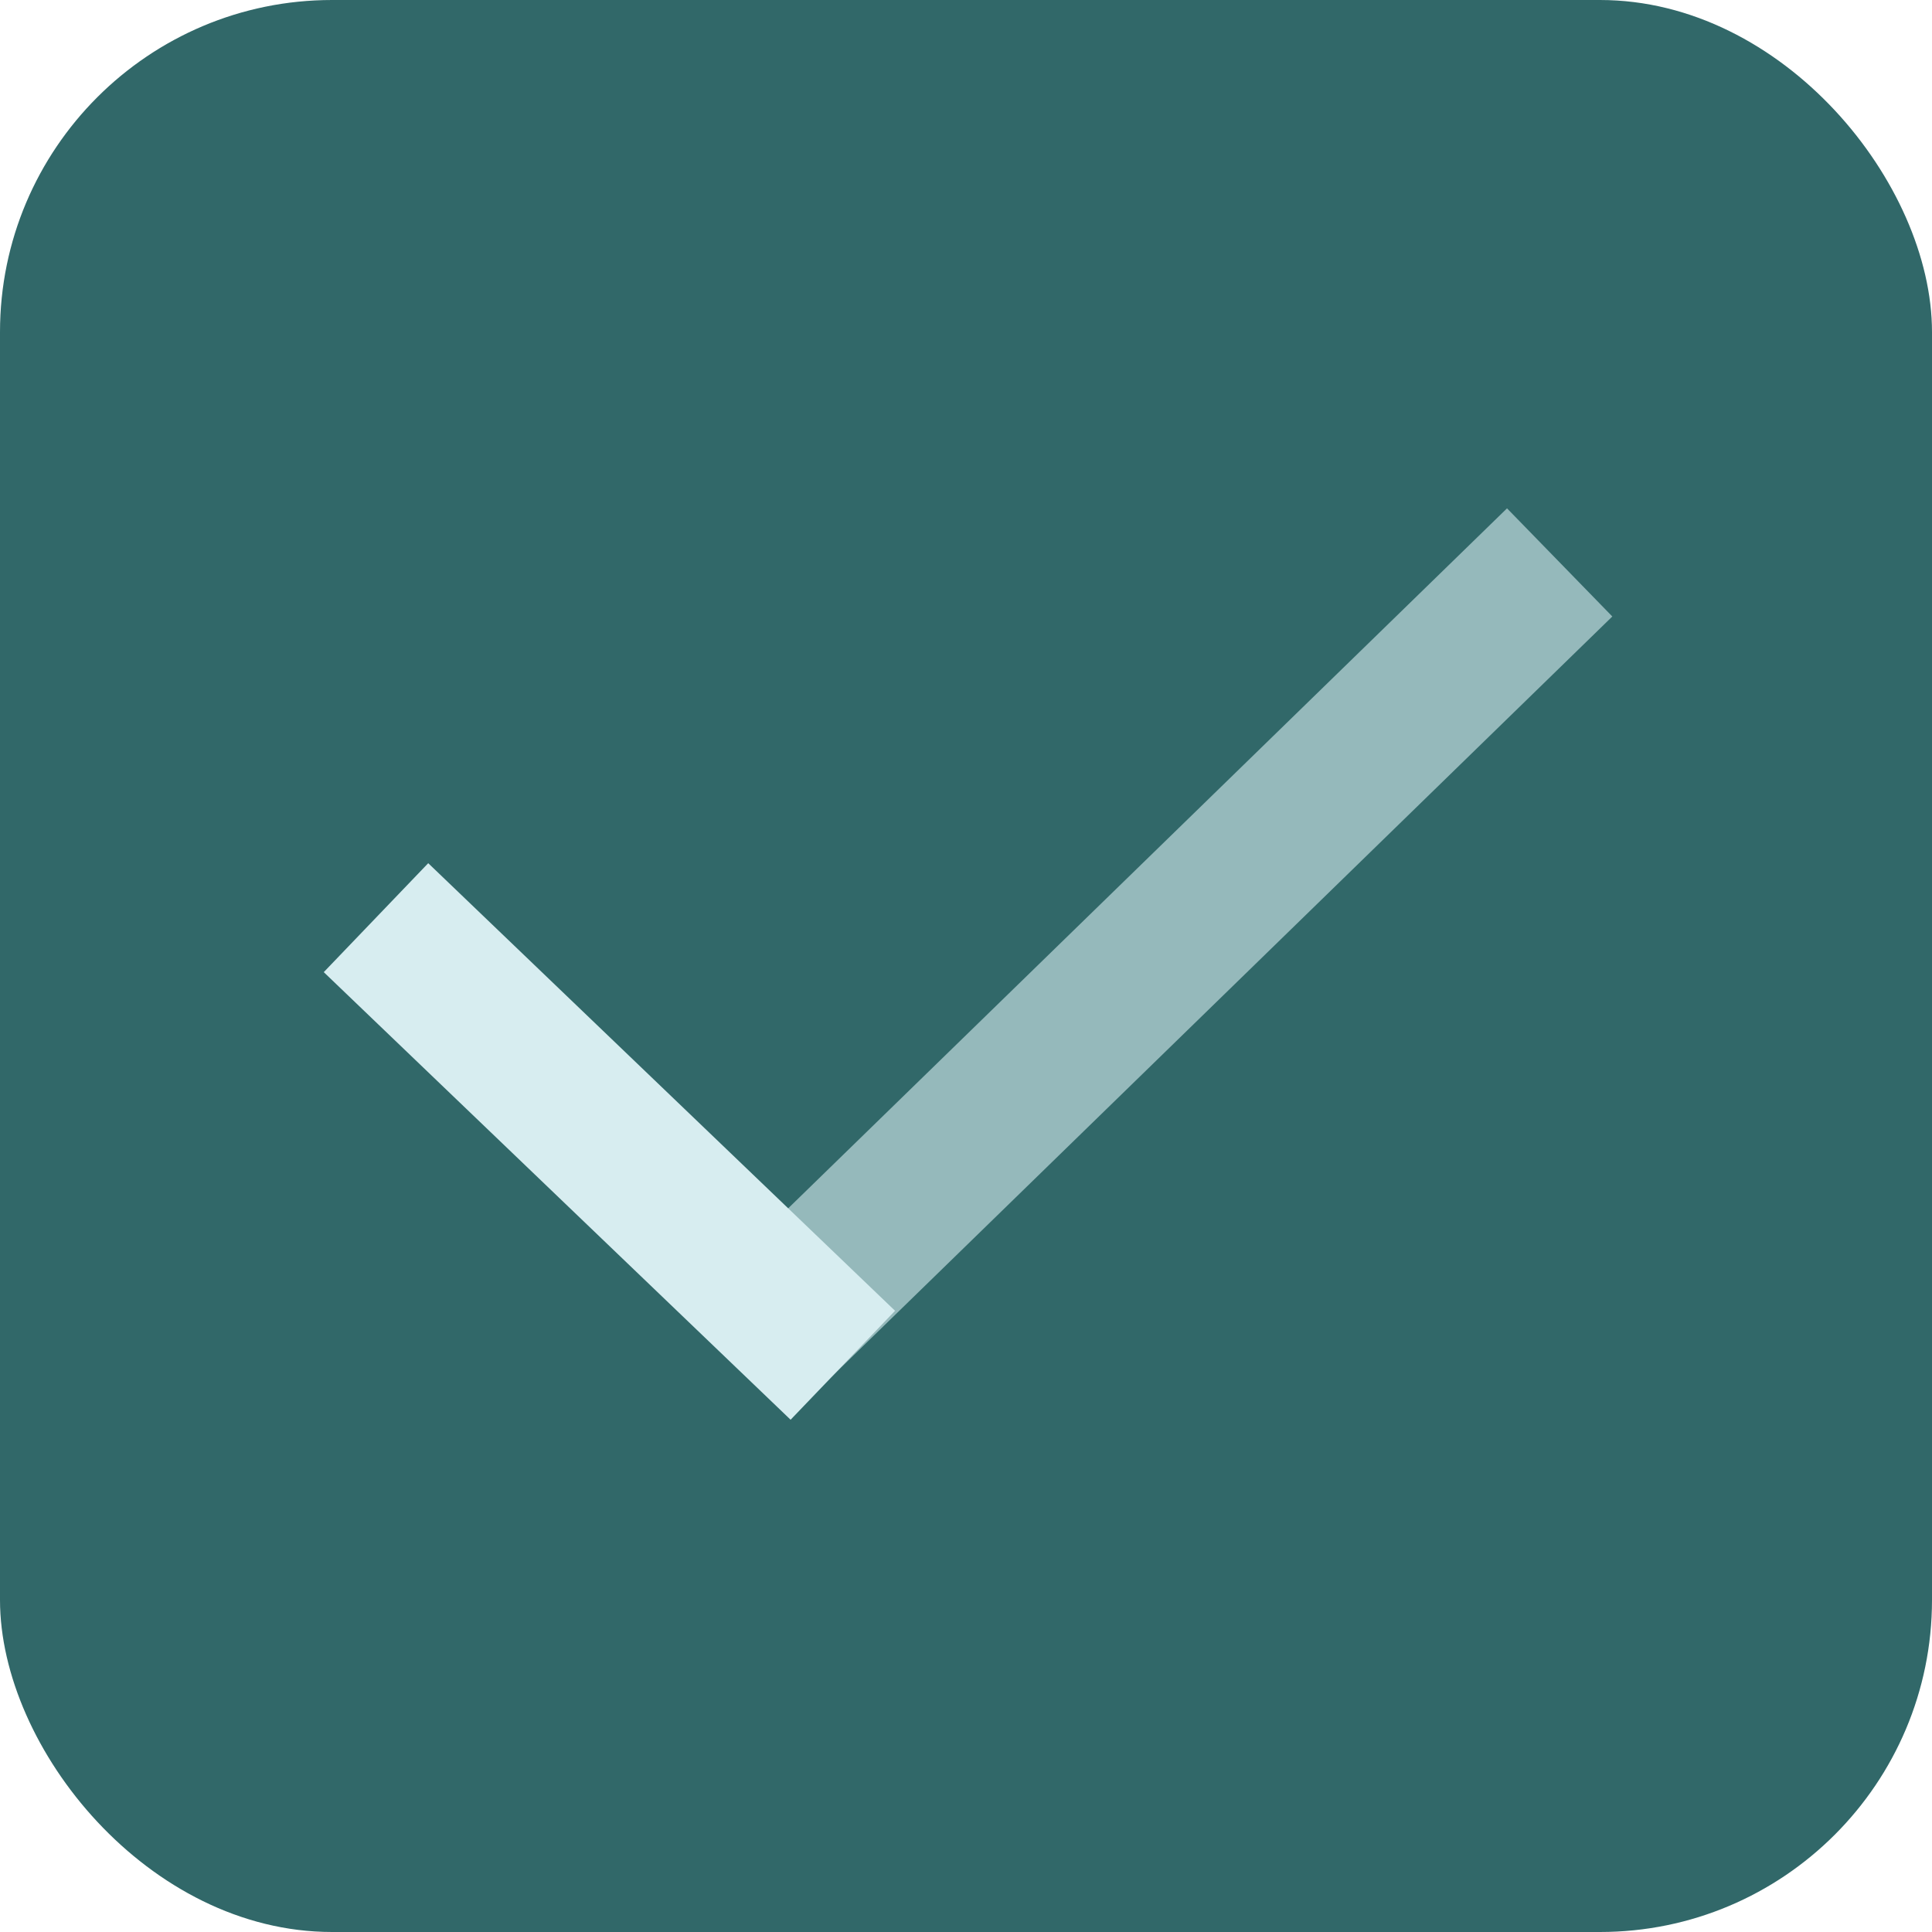 <?xml version="1.0" encoding="UTF-8"?>
<svg width="512px" height="512px" viewBox="0 0 512 512" version="1.1" xmlns="http://www.w3.org/2000/svg" xmlns:xlink="http://www.w3.org/1999/xlink">
    <title>Group</title>
    <g id="Landing" stroke="none" stroke-width="1" fill="none" fill-rule="evenodd">
        <g id="Group">
            <rect id="Rectangle" fill="#316869" x="0" y="0" width="512" height="512" rx="88"></rect>
            <g id="check" transform="translate(113, 163)" stroke="#D7EDF0" stroke-linecap="square" stroke-width="40">
                <line x1="286" y1="2.56739074e-13" x2="97.08" y2="183.961" id="Line-3" stroke-opacity="0.606"></line>
                <line x1="1.078" y1="94.033" x2="95.922" y2="184.967" id="Line-3"></line>
            </g>
        </g>
    </g>
</svg>